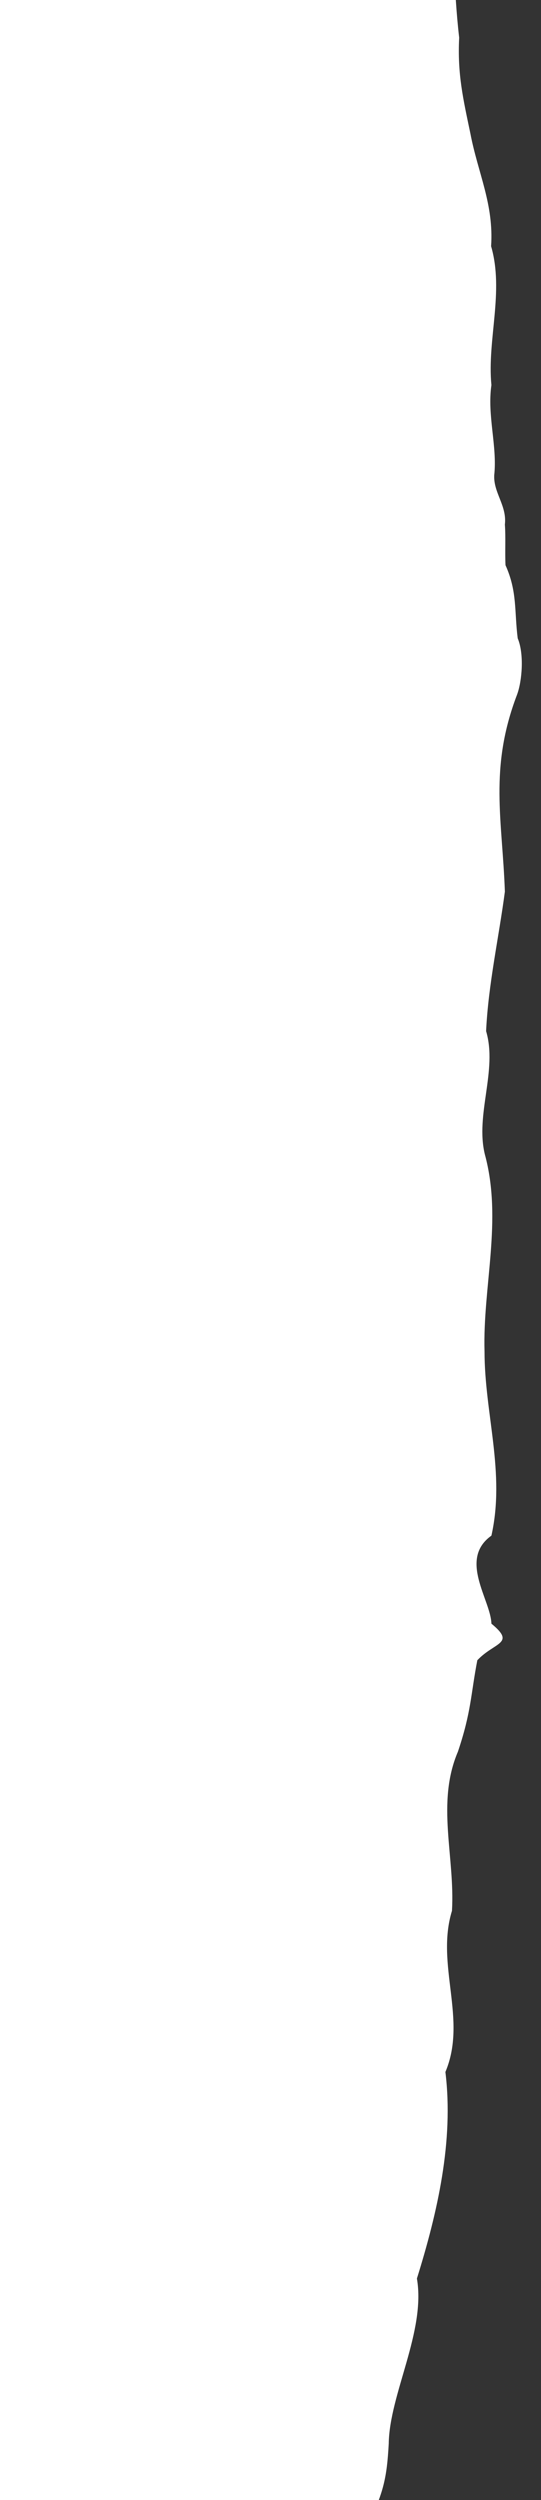 <svg width="76" height="351" fill="none" xmlns="http://www.w3.org/2000/svg"><rect width="100%" height="100%" fill="#333333" stroke="none"/><g clip-path="url(#clip0)"><path d="M-363.139 743.197c-1.275-.951-1.011-1.902.132-2.948-1.847-7.986-.396-16.068 0-24.055.616-7.226-.22-14.832-.044-22.058-1.055-7.702 4.794-14.928 2.595-22.819 3.65-7.511 2.243-15.023.176-22.534 2.946-2.472.659-5.61-.176-8.082-7.564-6.275-3.343-9.983-2.595-16.924-1.011-5.99 2.463-12.265.924-17.494 2.067-5.8 5.321-10.269 2.902-16.449 5.453-9.223 8.092-15.593 2.595-25.291-2.067-5.705-.264-11.315 0-17.019 1.055-4.849-4.926-9.793 0-14.643-3.167-7.986-3.738-15.307-1.1-22.819-1.055-4.373 1.1-6.94-1.715-11.504 7.037-7.131 5.102-12.17.924-18.446.264-6.465-.88-14.832.088-21.583-2.903-4.468-6.157-8.462-.484-12.74 1.671-4.089-6.025-7.607-2.287-11.695.176-6.56-3.65-14.357-.616-21.203-.351-10.078 2.595-18.73 2.507-29.284-1.495-10.934 2.199-21.108.924-32.042-.176-9.317.835-18.635-.792-28.048 1.627-9.413-1.891-18.731-.132-28.048 2.111-5.04-2.155-7.892 2.595-11.98-.352-5.705 1.407-14.357 1.055-20.728-.879-8.842-1.055-16.639-4.661-25.671 1.407-4.374-1.1-9.318 2.814-13.311.572-6.275 5.058-11.885 3.738-18.921-.571-3.803-1.539-7.796-.044-11.6.132 0-3.298-31.851 0-31.851 2.375-5.705 2.771-12.456.044-18.065 1.759-7.987-1.847-16.069 2.243-24.245 1.232-8.082 3.914-16.259.22-24.53-1.539-6.466-.835-12.266-.748-18.922-.791-5.895-3.694-10.363 1.936-16.163.263-2.948-1.54-6.18-.132-9.128-1.364-4.849-.396-7.891 2.594-12.17 4.354-6.085-1.011-16.544.176-22.724 2.859-11.029-1.055-23.009-.879-33.658-.616-4.659-3.695-7.701-1.891-12.55-7.609-6.466 1.451-12.266 1.011-18.54-1.671-9.128-1.099-18.446-.044-27.669 2.375-6.275-1.099-11.314-.923-17.21.659-5.704-2.947-12.455-1.232-19.395.044-6.941 3.035-13.882.308-20.062-3.035-10.934-2.771-21.298-.924-32.232-.439-7.511-2.374-15.308.088-22.914-2.638-7.606-1.055-15.213-2.155-22.154-3.298-11.98-4.309-22.628-1.539-35.179 2.375-6.085 2.111-13.786-2.507-18.921-3.518-4.754-.175-8.272-2.198-13.976-.132-4.564 1.407-9.128 0-13.692-.572-6.18 2.023-12.36-.088-18.54-4.618-11.029-1.891-21.583-2.683-32.517-3.87-11.22-.484-22.249-.792-33.563-1.055 0 1.847-30.711 0-30.711-.615-6.56-4.442-14.642-.044-21.107-3.386-4.469 6.597-6.846 2.727-11.695-1.759-4.564 3.518-8.938 1.715-13.501 6.157-3.233 1.627-5.8.088-9.033 2.463-3.423-4.354-6.751 1.451-9.888-8.136-8.272 5.586-16.734 1.364-25.291.791-2.567-.66-5.135.132-7.607-.836-1.996 5.057-3.518 1.495-5.324 5.409-3.423-4.046-7.511.176-11.029 1.187-8.367 3.914-16.829-.132-25.196.088-8.462 3.958-16.829.835-25.006-3.43-2.472 1.979-5.515.352-7.892 4.574-2.377-1.891-3.613 1.715-5.799 2.111-4.659-3.694-7.987.88-13.121-.088-7.892-1.715-12.646-1.759-19.587-4.09-6.085-4.574-10.268-2.771-17.589-2.902-6.561-1.011-14.262-.264-20.633-2.331-6.37.616-10.458-1.671-17.114-1.979-9.318 2.023-18.635 0-27.953 1.1-3.993-1.231-8.652-.044-12.646-1.583-5.419 1.012-9.222 3.65-13.976-1.011-2.377 4.398-4.944.924-7.607H70.266c3.122 2.662-1.408 5.325-1.32 8.367-2.638 4.374-2.463 8.082-.88 12.551 1.32 4.183 1.496 8.842.089 12.835-4.574 7.512-2.375 8.843-5.63 14.738-2.506 3.993-2.594 8.176-.791 12.74 3.87 7.702-1.452 13.502 1.627 20.537-1.495 5.895 1.935 11.03 1.1 17.21-2.243 7.416-2.42 14.927 0 22.343 3.21 1.902 2.506 3.613-.088 5.515.44 10.744-.089 18.636 3.122 28.429-1.715 9.032 1.055 19.111 2.463 28.714-1.98 1.711 3.034 3.518.088 5.229-3.563 3.518 2.682 6.37 3.386 9.318 2.33 4.183 2.683 8.367 1.055 13.216.748 6.37 3.079 14.357.044 20.727 0 3.803 4.354 6.085-.967 10.174-2.111 4.468 2.727 9.032 0 13.501-1.583 6.465 1.187 15.688.044 21.963 4.178.761-5.41 1.616-.748 2.092-4.837 3.328.88 6.846-.22 10.363 1.144 8.938.792 17.78 0 26.718-.835 6.085 3.87 9.793-2.374 13.406-1.54 3.613-5.762 5.419-6.421 9.793-5.41 4.279.704 5.99-2.023 12.17 2.375 7.226.264 14.547 0 21.773-4.838 7.321 2.155 9.318-2.77 15.023.703 5.039-.089 11.98-2.068 19.206-4.222 7.226-.791 14.737.308 20.822.044 12.075-3.342 23.009-.968 34.704 2.64 8.367 2.771 16.639 2.243 25.006-.395 8.367 1.32 16.829.484 25.481.572 5.325 2.507 10.839-.044 16.164 1.056 8.652.836 16.258 2.595 24.625-1.627 5.134.308 10.649.176 15.878.791 5.04 1.451 10.744-.22 15.689-.924 10.839-.924 23.009-.704 34.418 0 5.039 1.012 9.413-.835 13.977 2.287 2.947-3.474 4.659-2.77 7.321-1.1 3.993-.66 7.036-.924 11.79 1.407 6.56 1.319 11.22 1.319 17.494C56.28-57.94 59.184-51 60.898-43.774c-.44 4.468 1.056 9.508-.044 14.071-.791 6.085 1.364 9.508 2.067 15.118.968 6.94.748 12.646 1.584 19.872-.264 5.134.571 8.652 1.583 13.5 1.055 5.515 3.298 9.89 2.902 15.784 1.847 6.37-.571 13.121.044 19.491-.615 4.279.836 8.557.396 12.646-.132 2.472 1.803 4.278 1.495 6.94.132 1.807 0 3.804.088 5.705 1.671 3.709 1.232 6.466 1.715 10.269.924 2.187.616 5.99-.087 7.892-3.959 10.363-2.068 17.589-1.716 27.668-.835 6.37-2.33 13.025-2.638 19.586 1.627 5.514-1.54 11.695-.176 17.304 2.507 9.223-.308 18.541-.044 27.668 0 8.748 2.946 17.02.967 25.862-4.661 3.328-.088 9.032 0 12.36 3.475 2.853.44 2.567-1.979 5.135-.923 4.753-.835 7.226-2.726 12.835-3.079 7.226-.396 14.738-.836 22.344-2.33 7.606 2.199 15.213-.923 22.629 1.187 9.698-1.1 19.681-4.002 28.999 1.275 7.416-3.87 16.258-3.959 23.199-.263 4.659-.66 7.226-3.65 12.646-2.726 2.947-5.497 6.37-.66 9.508-1.89 7.416-1.363 14.357-1.89 21.678-3.21 5.8 5.937 11.6-.132 17.494 2.638 2.092 3.034 4.279-.088 6.371 4.353 5.704 5.849 9.983 1.847 15.402 1.451 3.423-.572 6.751.176 10.269-.352 5.61 1.187 8.938 3.298 13.311 2.727 7.036 6.905 11.885 2.947 20.537-.88 6.561.395 10.554 1.143 16.069 3.518 5.229 3.958 9.888 4.97 14.737 1.979 3.898 5.145 4.849 1.143 10.268.572 8.272-2.375 16.639.044 24.911-1.583 8.272 2.815 16.639-.044 24.911 2.55 6.18 1.056 11.885-.924 18.065.616 12.17 3.21 23.675 1.848 35.655-3.299 7.036.527 14.072 1.011 21.012-2.199 2.567-1.759 5.42 1.188 7.892.66 7.701.703 14.832 2.682 23.104.44 6.085 5.85 11.98.528 18.065 1.011 2.662 2.902 6.085-.352 8.462-3.43 1.236-2.55 1.617-1.935 2.663.264 3.327-2.463 7.986-2.639 12.835.968 10.744 1.32 22.914-.571 34.229H-363.14z" fill="#fff"/><path d="M-363.139 743.197c-1.275-.951-1.011-1.902.132-2.948-1.847-7.986-.396-16.068 0-24.055.616-7.226-.22-14.832-.044-22.058-1.055-7.702 4.794-14.928 2.595-22.819 3.65-7.511 2.243-15.023.176-22.534 2.946-2.472.659-5.61-.176-8.082-7.564-6.275-3.343-9.983-2.595-16.924-1.011-5.99 2.463-12.265.924-17.494 2.067-5.8 5.321-10.269 2.902-16.449 5.453-9.223 8.092-15.593 2.595-25.291-2.067-5.705-.264-11.315 0-17.019 1.055-4.849-4.926-9.793 0-14.643-3.167-7.986-3.738-15.307-1.1-22.819-1.055-4.373 1.1-6.94-1.715-11.504 7.037-7.131 5.102-12.17.924-18.446.264-6.465-.88-14.832.088-21.583-2.903-4.468-6.157-8.462-.484-12.74 1.671-4.089-6.025-7.607-2.287-11.695.176-6.56-3.65-14.357-.616-21.203-.351-10.078 2.595-18.73 2.507-29.284-1.495-10.934 2.199-21.108.924-32.042-.176-9.317.835-18.635-.792-28.048 1.627-9.413-1.891-18.731-.132-28.048 2.111-5.04-2.155-7.892 2.595-11.98-.352-5.705 1.407-14.357 1.055-20.728-.879-8.842-1.055-16.639-4.661-25.671 1.407-4.374-1.1-9.318 2.814-13.311.572-6.275 5.058-11.885 3.738-18.921-.571-3.803-1.539-7.796-.044-11.6.132 0-3.298-31.851 0-31.851 2.375-5.705 2.771-12.456.044-18.065 1.759-7.987-1.847-16.069 2.243-24.245 1.232-8.082 3.914-16.259.22-24.53-1.539-6.466-.835-12.266-.748-18.922-.791-5.895-3.694-10.363 1.936-16.163.263-2.948-1.54-6.18-.132-9.128-1.364-4.849-.396-7.891 2.594-12.17 4.354-6.085-1.011-16.544.176-22.724 2.859-11.029-1.055-23.009-.879-33.658-.616-4.659-3.695-7.701-1.891-12.55-7.609-6.466 1.451-12.266 1.011-18.54-1.671-9.128-1.099-18.446-.044-27.669 2.375-6.275-1.099-11.314-.923-17.21.659-5.704-2.947-12.455-1.232-19.395.044-6.941 3.035-13.882.308-20.062-3.035-10.934-2.771-21.298-.924-32.232-.439-7.511-2.374-15.308.088-22.914-2.638-7.606-1.055-15.213-2.155-22.154-3.298-11.98-4.309-22.628-1.539-35.179 2.375-6.085 2.111-13.786-2.507-18.921-3.518-4.754-.175-8.272-2.198-13.976-.132-4.564 1.407-9.128 0-13.692-.572-6.18 2.023-12.36-.088-18.54-4.618-11.029-1.891-21.583-2.683-32.517-3.87-11.22-.484-22.249-.792-33.563-1.055 0 1.847-30.711 0-30.711-.615-6.56-4.442-14.642-.044-21.107-3.386-4.469 6.597-6.846 2.727-11.695-1.759-4.564 3.518-8.938 1.715-13.501 6.157-3.233 1.627-5.8.088-9.033 2.463-3.423-4.354-6.751 1.451-9.888-8.136-8.272 5.586-16.734 1.364-25.291.791-2.567-.66-5.135.132-7.607-.836-1.996 5.057-3.518 1.495-5.324 5.409-3.423-4.046-7.511.176-11.029 1.187-8.367 3.914-16.829-.132-25.196.088-8.462 3.958-16.829.835-25.006-3.43-2.472 1.979-5.515.352-7.892 4.574-2.377-1.891-3.613 1.715-5.799 2.111-4.659-3.694-7.987.88-13.121-.088-7.892-1.715-12.646-1.759-19.587-4.09-6.085-4.574-10.268-2.771-17.589-2.902-6.561-1.011-14.262-.264-20.633-2.331-6.37.616-10.458-1.671-17.114-1.979-9.318 2.023-18.635 0-27.953 1.1-3.993-1.231-8.652-.044-12.646-1.583-5.419 1.012-9.222 3.65-13.976-1.011-2.377 4.398-4.944.924-7.607H70.266c3.122 2.662-1.408 5.325-1.32 8.367-2.638 4.374-2.463 8.082-.88 12.551 1.32 4.183 1.496 8.842.089 12.835-4.574 7.512-2.375 8.843-5.63 14.738-2.506 3.993-2.594 8.176-.791 12.74 3.87 7.702-1.452 13.502 1.627 20.537-1.495 5.895 1.935 11.03 1.1 17.21-2.243 7.416-2.42 14.927 0 22.343 3.21 1.902 2.506 3.613-.088 5.515.44 10.744-.089 18.636 3.122 28.429-1.715 9.032 1.055 19.111 2.463 28.714-1.98 1.711 3.034 3.518.088 5.229-3.563 3.518 2.682 6.37 3.386 9.318 2.33 4.183 2.683 8.367 1.055 13.216.748 6.37 3.079 14.357.044 20.727 0 3.803 4.354 6.085-.967 10.174-2.111 4.468 2.727 9.032 0 13.501-1.583 6.465 1.187 15.688.044 21.963 4.178.761-5.41 1.616-.748 2.092-4.837 3.328.88 6.846-.22 10.363 1.144 8.938.792 17.78 0 26.718-.835 6.085 3.87 9.793-2.374 13.406-1.54 3.613-5.762 5.419-6.421 9.793-5.41 4.279.704 5.99-2.023 12.17 2.375 7.226.264 14.547 0 21.773-4.838 7.321 2.155 9.318-2.77 15.023.703 5.039-.089 11.98-2.068 19.206-4.222 7.226-.791 14.737.308 20.822.044 12.075-3.342 23.009-.968 34.704 2.64 8.367 2.771 16.639 2.243 25.006-.395 8.367 1.32 16.829.484 25.481.572 5.325 2.507 10.839-.044 16.164 1.056 8.652.836 16.258 2.595 24.625-1.627 5.134.308 10.649.176 15.878.791 5.04 1.451 10.744-.22 15.689-.924 10.839-.924 23.009-.704 34.418 0 5.039 1.012 9.413-.835 13.977 2.287 2.947-3.474 4.659-2.77 7.321-1.1 3.993-.66 7.036-.924 11.79 1.407 6.56 1.319 11.22 1.319 17.494C56.28-57.94 59.184-51 60.898-43.774c-.44 4.468 1.056 9.508-.044 14.071-.791 6.085 1.364 9.508 2.067 15.118.968 6.94.748 12.646 1.584 19.872-.264 5.134.571 8.652 1.583 13.5 1.055 5.515 3.298 9.89 2.902 15.784 1.847 6.37-.571 13.121.044 19.491-.615 4.279.836 8.557.396 12.646-.132 2.472 1.803 4.278 1.495 6.94.132 1.807 0 3.804.088 5.705 1.671 3.709 1.232 6.466 1.715 10.269.924 2.187.616 5.99-.087 7.892-3.959 10.363-2.068 17.589-1.716 27.668-.835 6.37-2.33 13.025-2.638 19.586 1.627 5.514-1.54 11.695-.176 17.304 2.507 9.223-.308 18.541-.044 27.668 0 8.748 2.946 17.02.967 25.862-4.661 3.328-.088 9.032 0 12.36 3.475 2.853.44 2.567-1.979 5.135-.923 4.753-.835 7.226-2.726 12.835-3.079 7.226-.396 14.738-.836 22.344-2.33 7.606 2.199 15.213-.923 22.629 1.187 9.698-1.1 19.681-4.002 28.999 1.275 7.416-3.87 16.258-3.959 23.199-.263 4.659-.66 7.226-3.65 12.646-2.726 2.947-5.497 6.37-.66 9.508-1.89 7.416-1.363 14.357-1.89 21.678-3.21 5.8 5.937 11.6-.132 17.494 2.638 2.092 3.034 4.279-.088 6.371 4.353 5.704 5.849 9.983 1.847 15.402 1.451 3.423-.572 6.751.176 10.269-.352 5.61 1.187 8.938 3.298 13.311 2.727 7.036 6.905 11.885 2.947 20.537-.88 6.561.395 10.554 1.143 16.069 3.518 5.229 3.958 9.888 4.97 14.737 1.979 3.898 5.145 4.849 1.143 10.268.572 8.272-2.375 16.639.044 24.911-1.583 8.272 2.815 16.639-.044 24.911 2.55 6.18 1.056 11.885-.924 18.065.616 12.17 3.21 23.675 1.848 35.655-3.299 7.036.527 14.072 1.011 21.012-2.199 2.567-1.759 5.42 1.188 7.892.66 7.701.703 14.832 2.682 23.104.44 6.085 5.85 11.98.528 18.065 1.011 2.662 2.902 6.085-.352 8.462-3.43 1.236-2.55 1.617-1.935 2.663.264 3.327-2.463 7.986-2.639 12.835.968 10.744 1.32 22.914-.571 34.229H-363.14z" fill="url(#paint0_linear)"/></g><defs><linearGradient id="paint0_linear" x1="-366.061" y1="3.29" x2="76.209" y2="3.29" gradientUnits="userSpaceOnUse"><stop stop-color="#fff"/><stop offset="1" stop-color="#fff" stop-opacity="0"/></linearGradient><clipPath id="clip0"><path fill="#fff" transform="matrix(0 1 1 0 0 0)" d="M0 0h351v76H0z"/></clipPath></defs></svg>